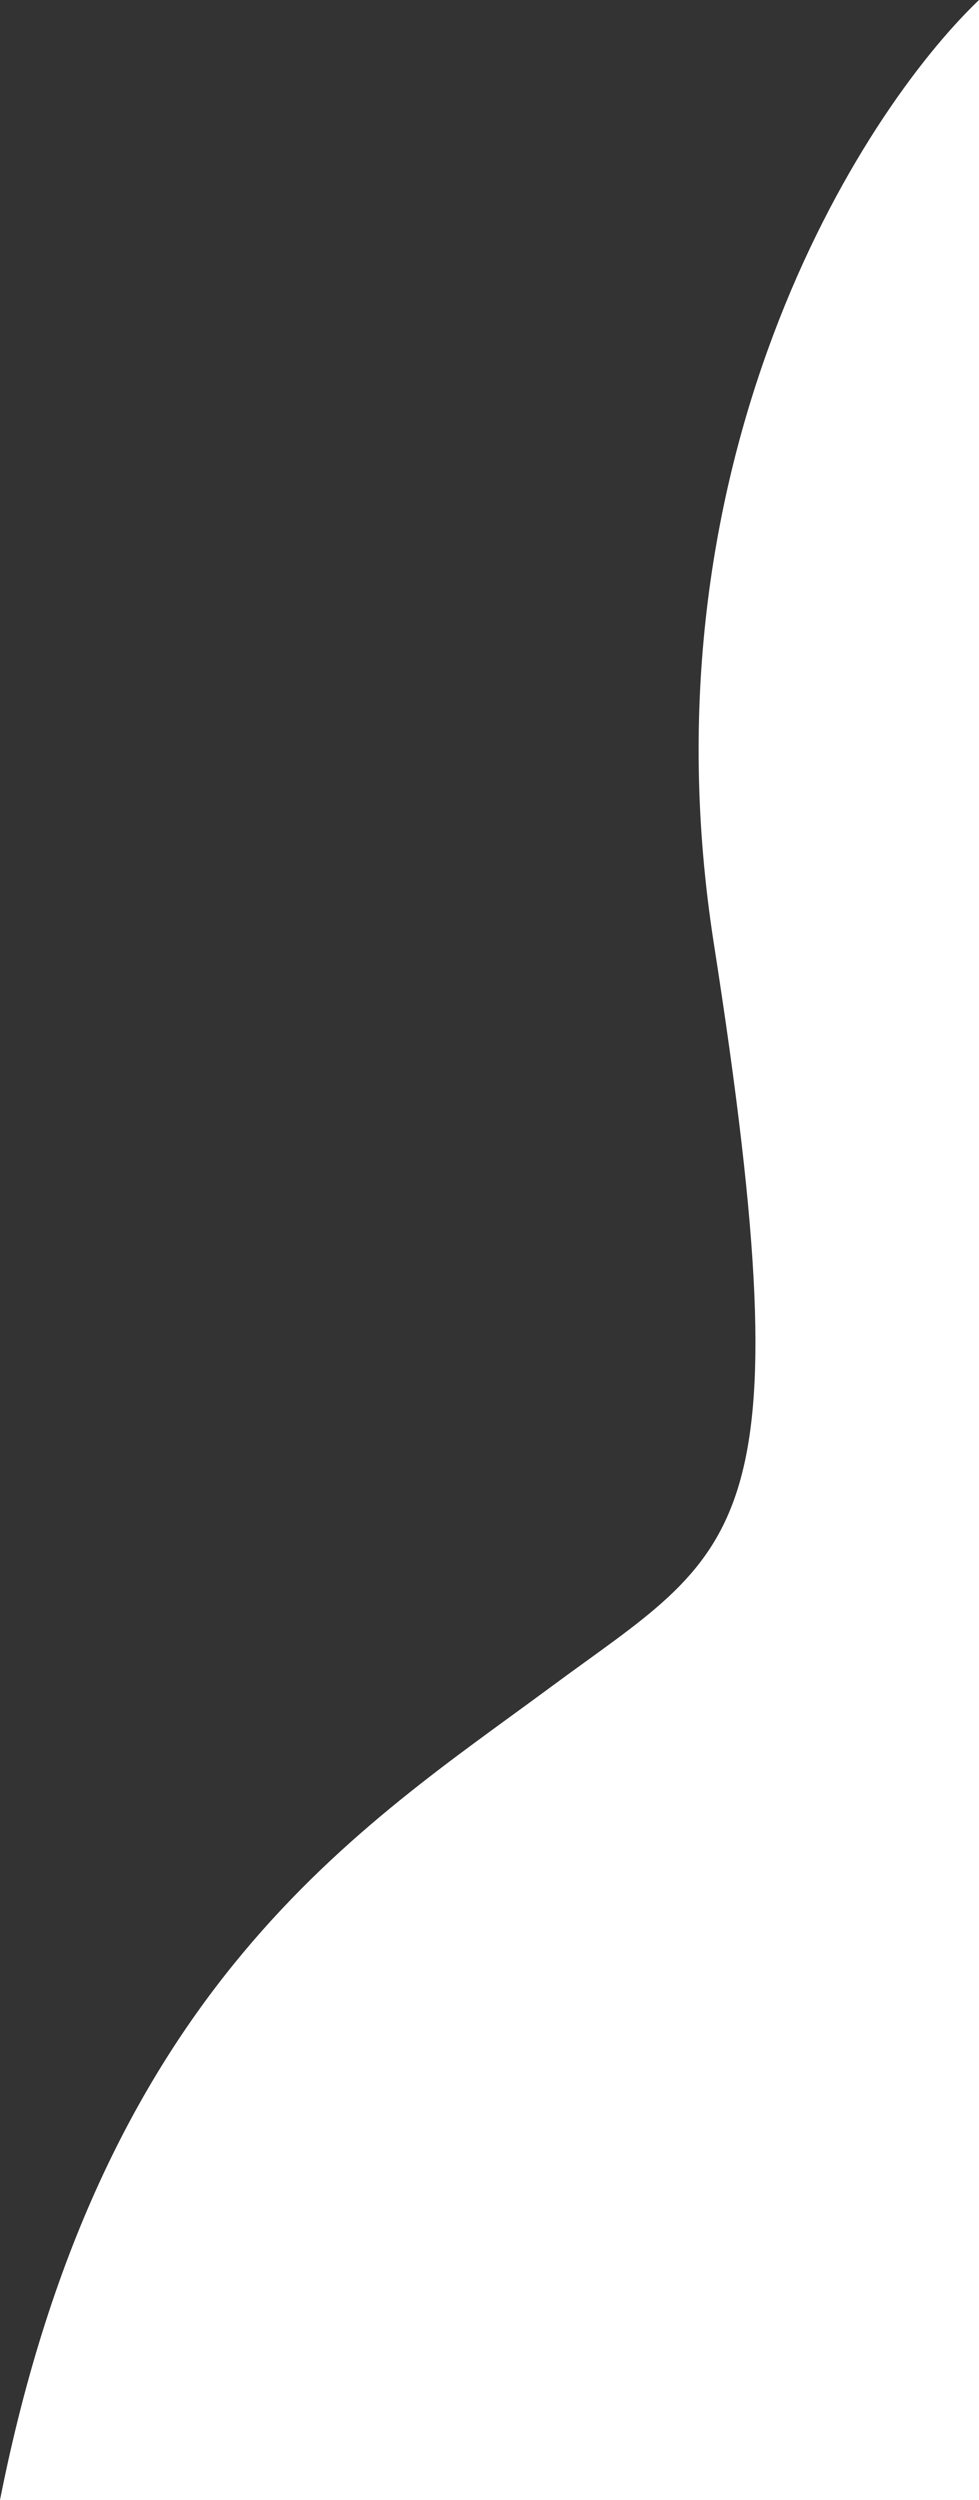<svg width="188" height="480" viewBox="0 0 188 480" fill="none" xmlns="http://www.w3.org/2000/svg">
<rect x="0" y="0" width="188" height="480" fill="#333333" stroke="none"/>
<path d="M137.083 181.176C122.67 88.941 165.022 21.961 188 0V480H0C19.583 381.176 69.717 350.588 105.75 323.922C141.783 297.255 155.1 296.471 137.083 181.176Z" fill="white"/>
</svg>
